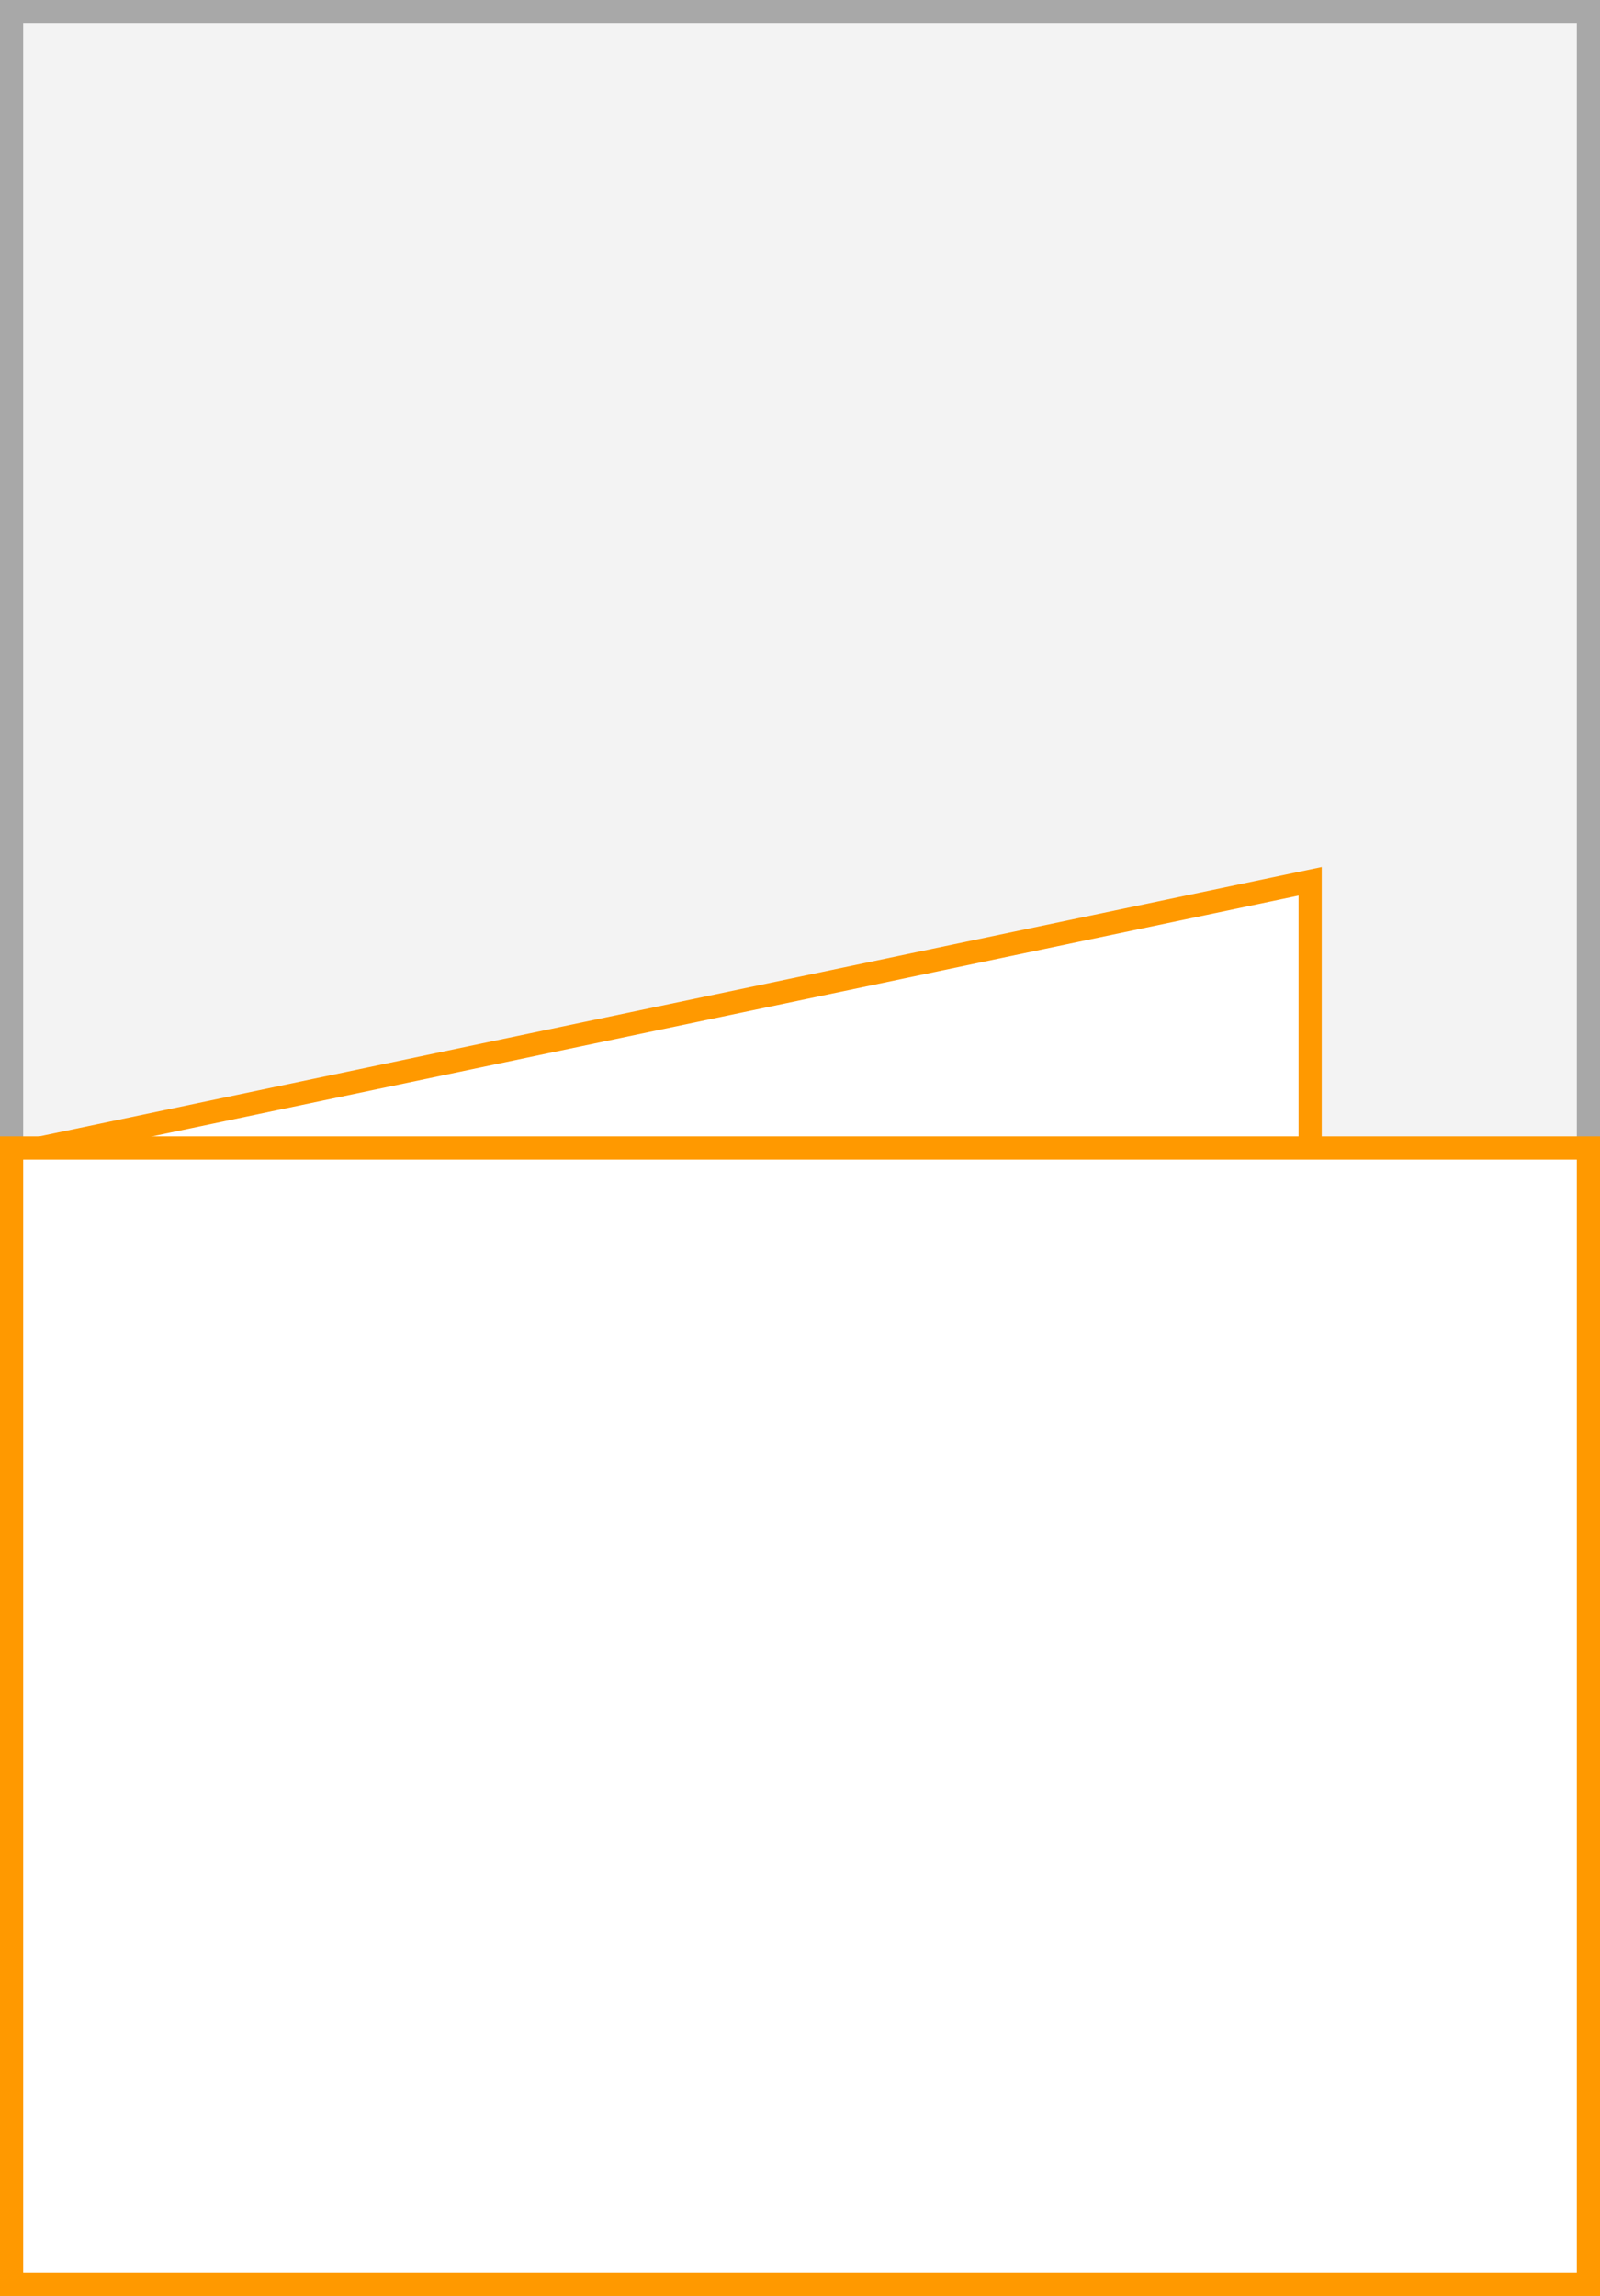 <svg xmlns="http://www.w3.org/2000/svg" width="69" height="99" viewBox="0 0 69 99">
  <rect x="0" y="0" width="69" height="99" fill="#333333" stroke="none"/>
  <title>XA5</title>
  <g>
    <g>
      <rect x="0.5" y="0.5" width="68" height="98" fill="#f3f3f3"/>
      <path d="M68,1V98H1V1H68m1-1H0V99H69V0Z" fill="#a8a8a8"/>
    </g>
    <polyline points="0.8 49.7 56.5 38 56.5 55" fill="#fff" stroke="#f90" stroke-miterlimit="10"/>
    <g>
      <rect x="0.5" y="49.5" width="68" height="49" fill="#fff"/>
      <path d="M68,50V98H1V50H68m1-1H0V99H69V49Z" fill="#f90"/>
    </g>
  </g>
</svg>

